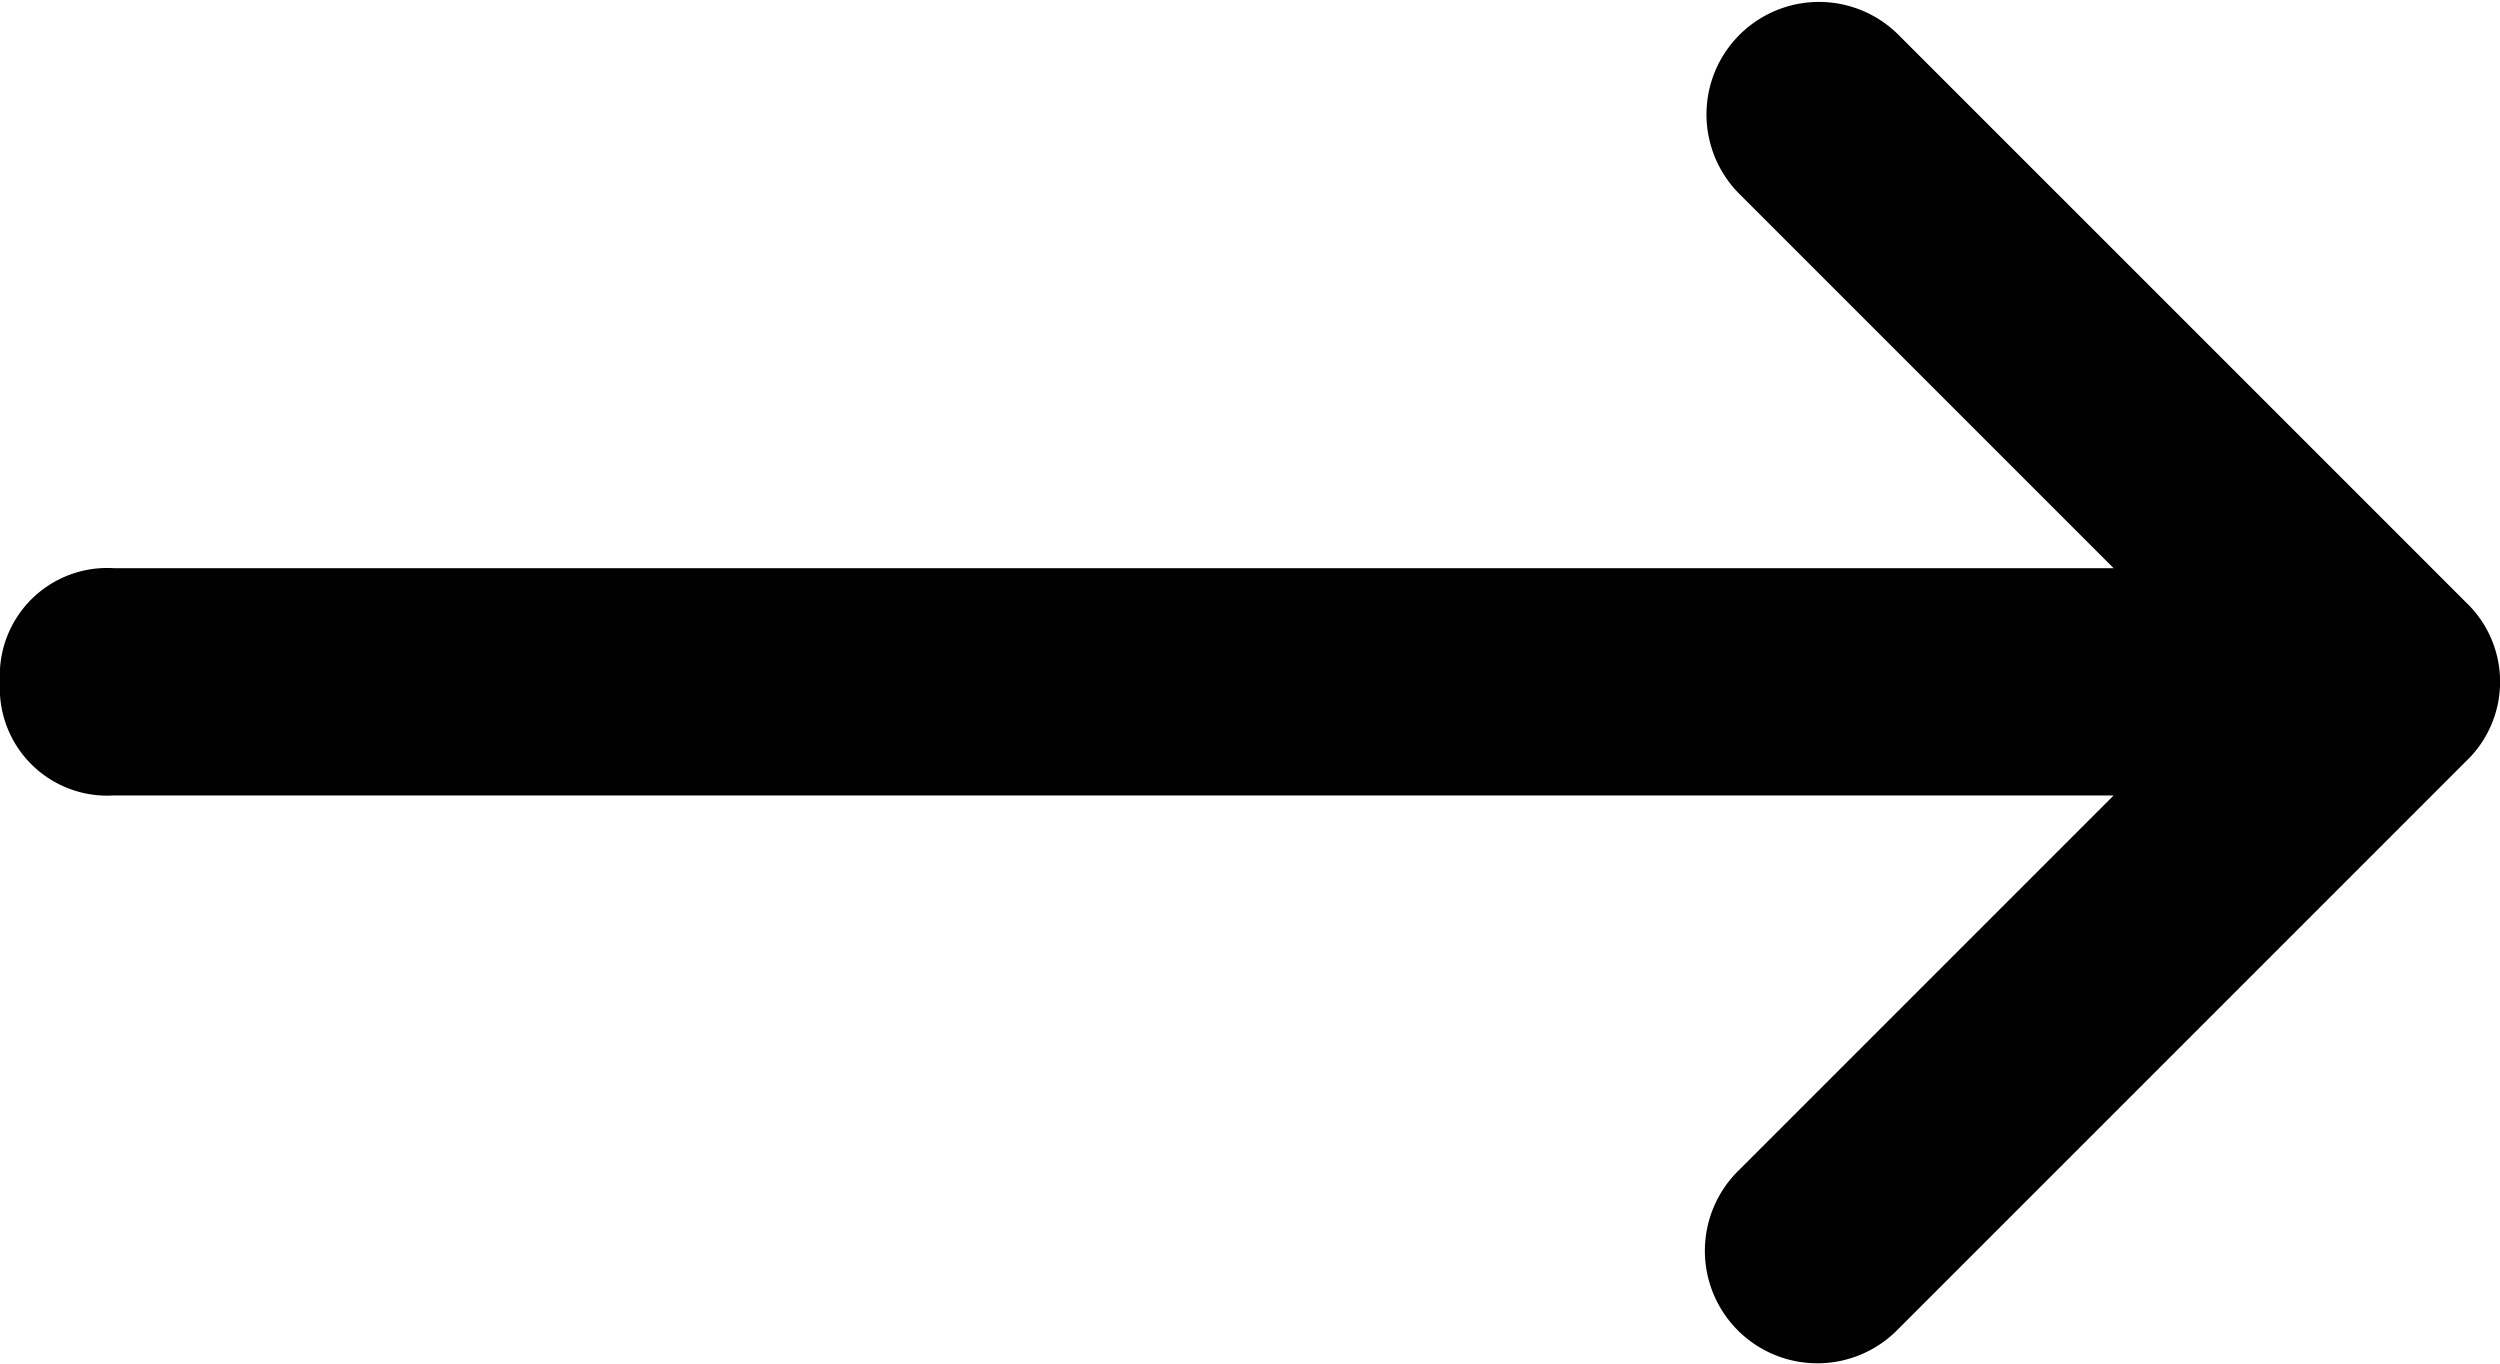 <svg xmlns="http://www.w3.org/2000/svg" width="22" height="12" viewBox="0 0 22 12">
  <path id="Trazado_10" data-name="Trazado 10" d="M17.7,11.2h0l-5-5a.99.99,0,0,0-1.4,1.4l3.3,3.3H-3a.945.945,0,0,0-1,1,.945.945,0,0,0,1,1H14.6l-3.3,3.3a.99.99,0,1,0,1.4,1.4h0l5-5A.965.965,0,0,0,17.7,11.2Z" transform="translate(4 -5.9)"/>
</svg>
